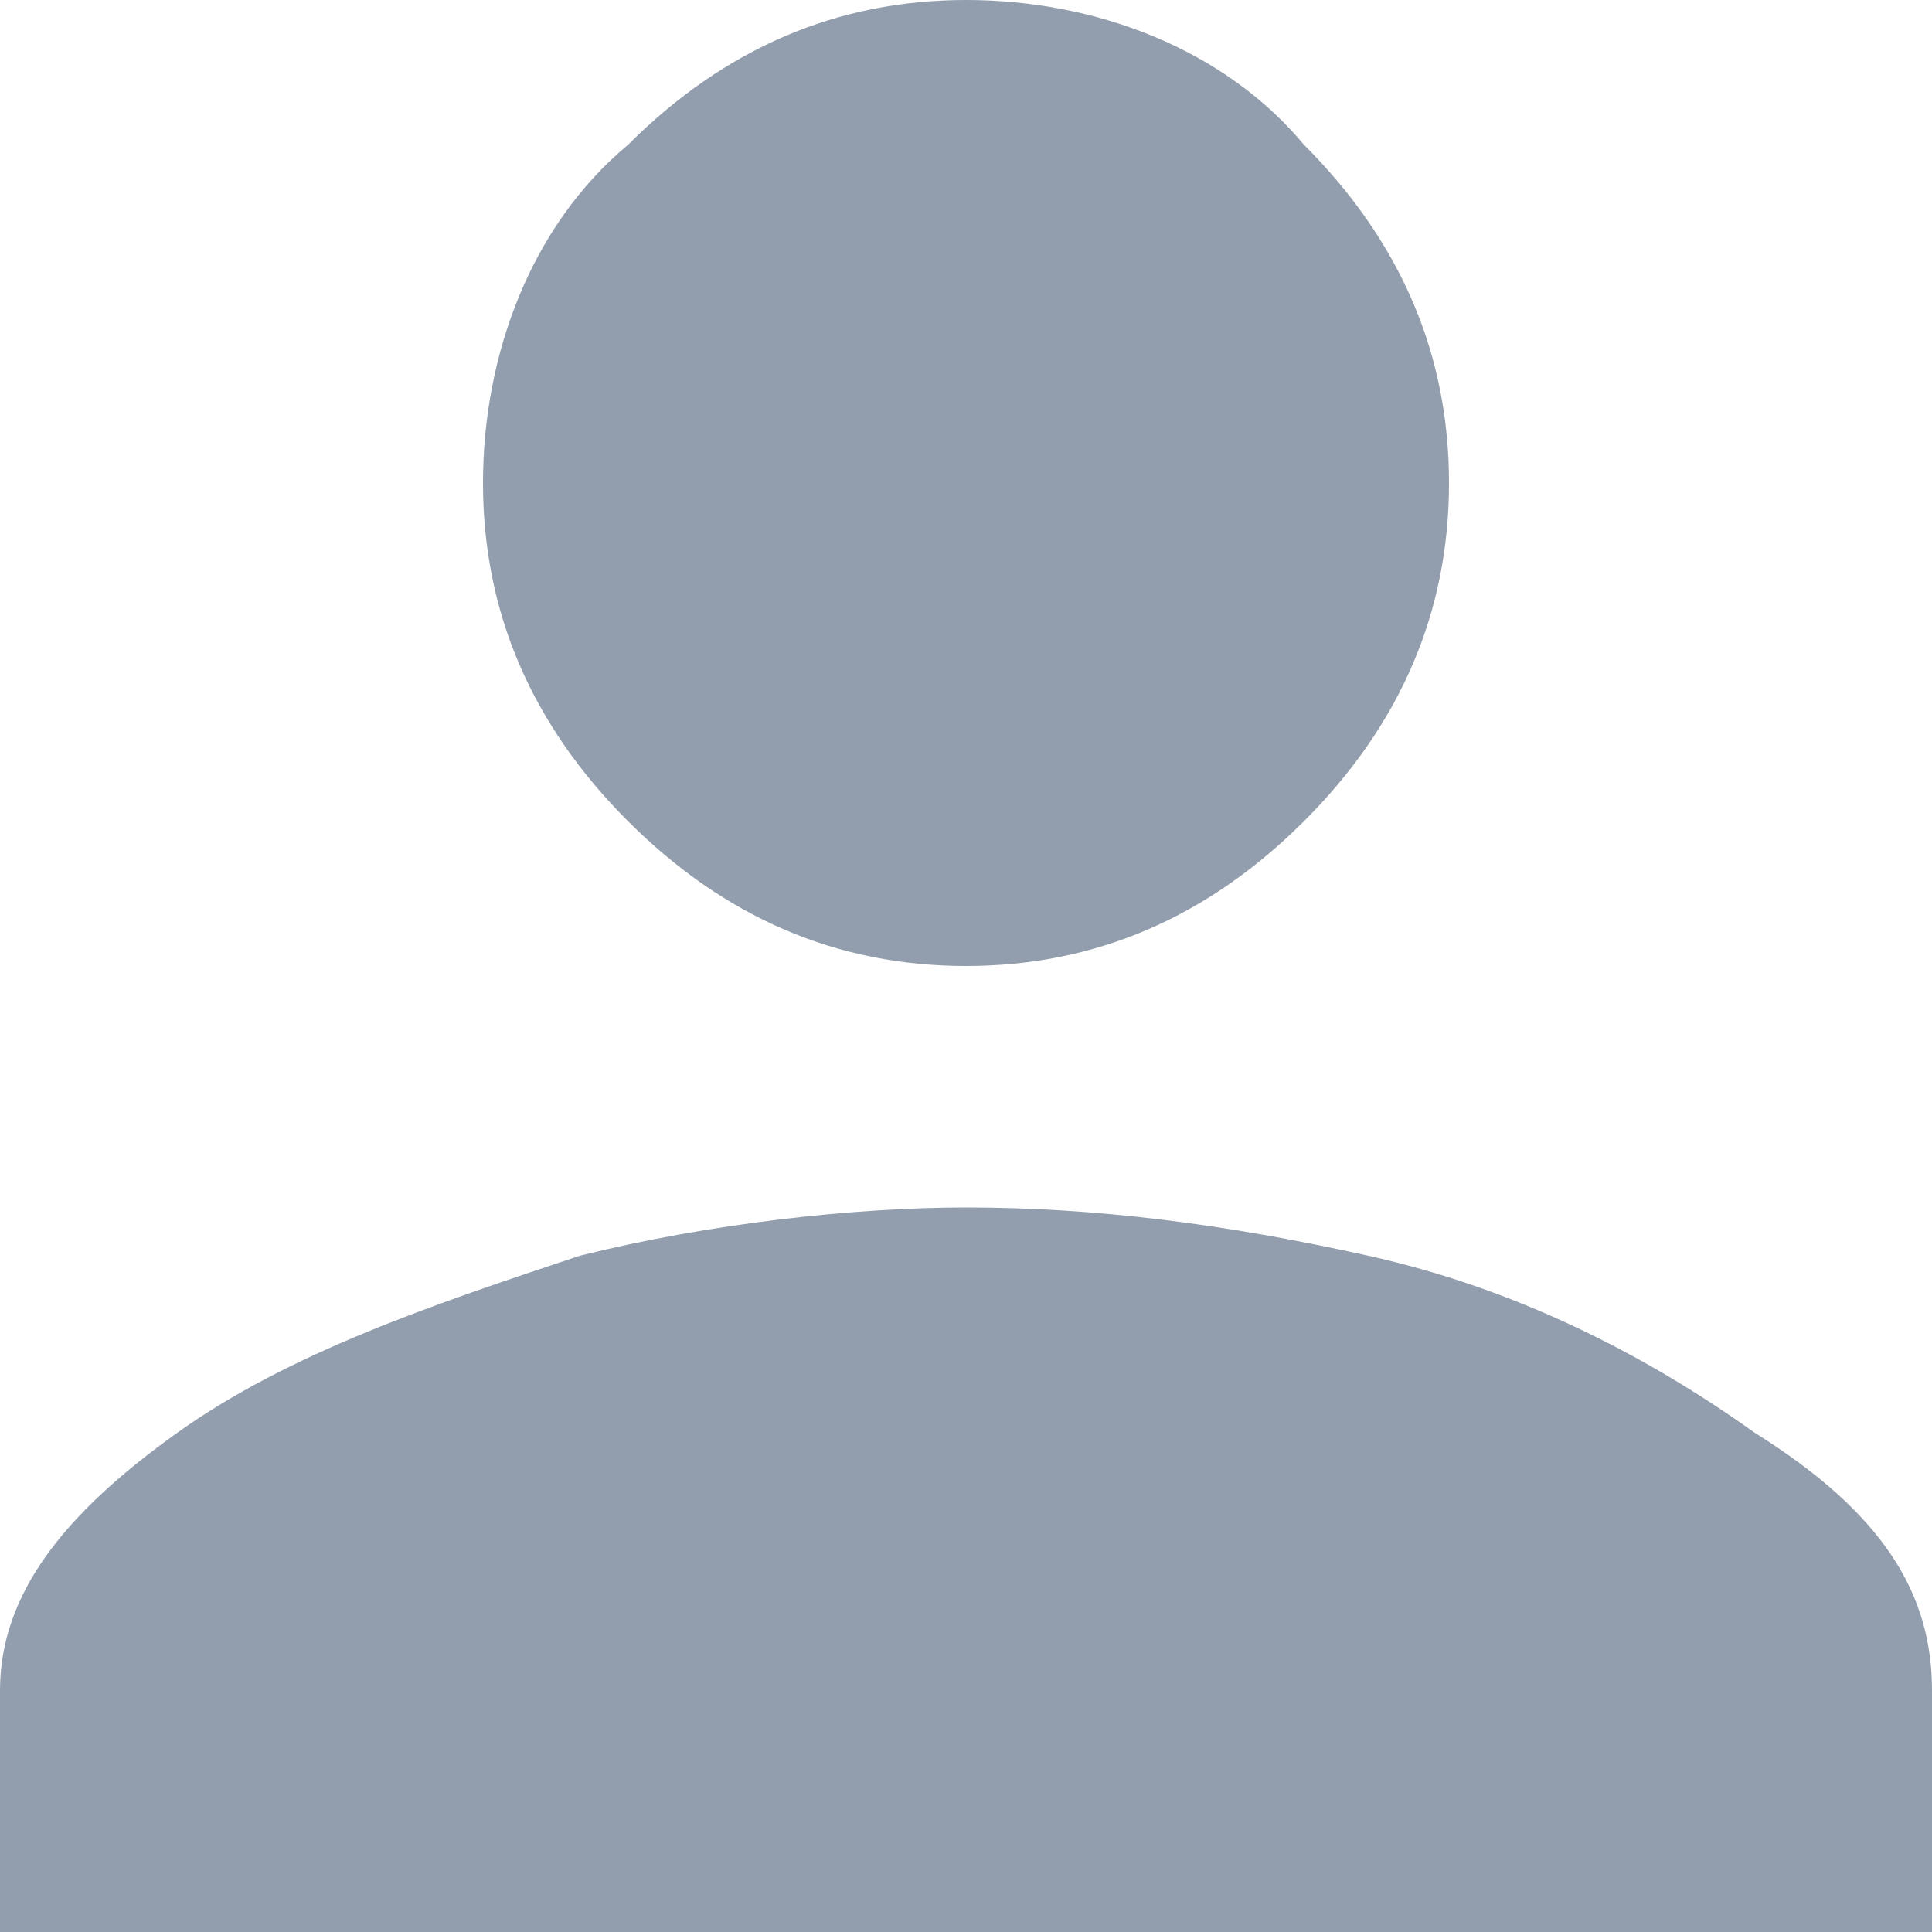 <?xml version="1.0" encoding="UTF-8"?> <svg xmlns="http://www.w3.org/2000/svg" xml:space="preserve" style="enable-background:new 0 0 12 12" viewBox="0 0 12 12"><path d="M8.1 5.1c-.6.6-1.3.9-2.1.9s-1.5-.3-2.1-.9C3.3 4.5 3 3.8 3 3s.3-1.6.9-2.1C4.5.3 5.2 0 6 0s1.6.3 2.1.9c.6.6.9 1.3.9 2.1s-.3 1.5-.9 2.1zM3.6 7.8c.8-.2 1.7-.3 2.4-.3.8 0 1.6.1 2.5.3.9.2 1.7.6 2.4 1.1.8.5 1.1 1 1.1 1.6V12H0v-1.5c0-.6.4-1.1 1.1-1.6.7-.5 1.6-.8 2.5-1.1z" style="fill:#929dad"></path></svg> 